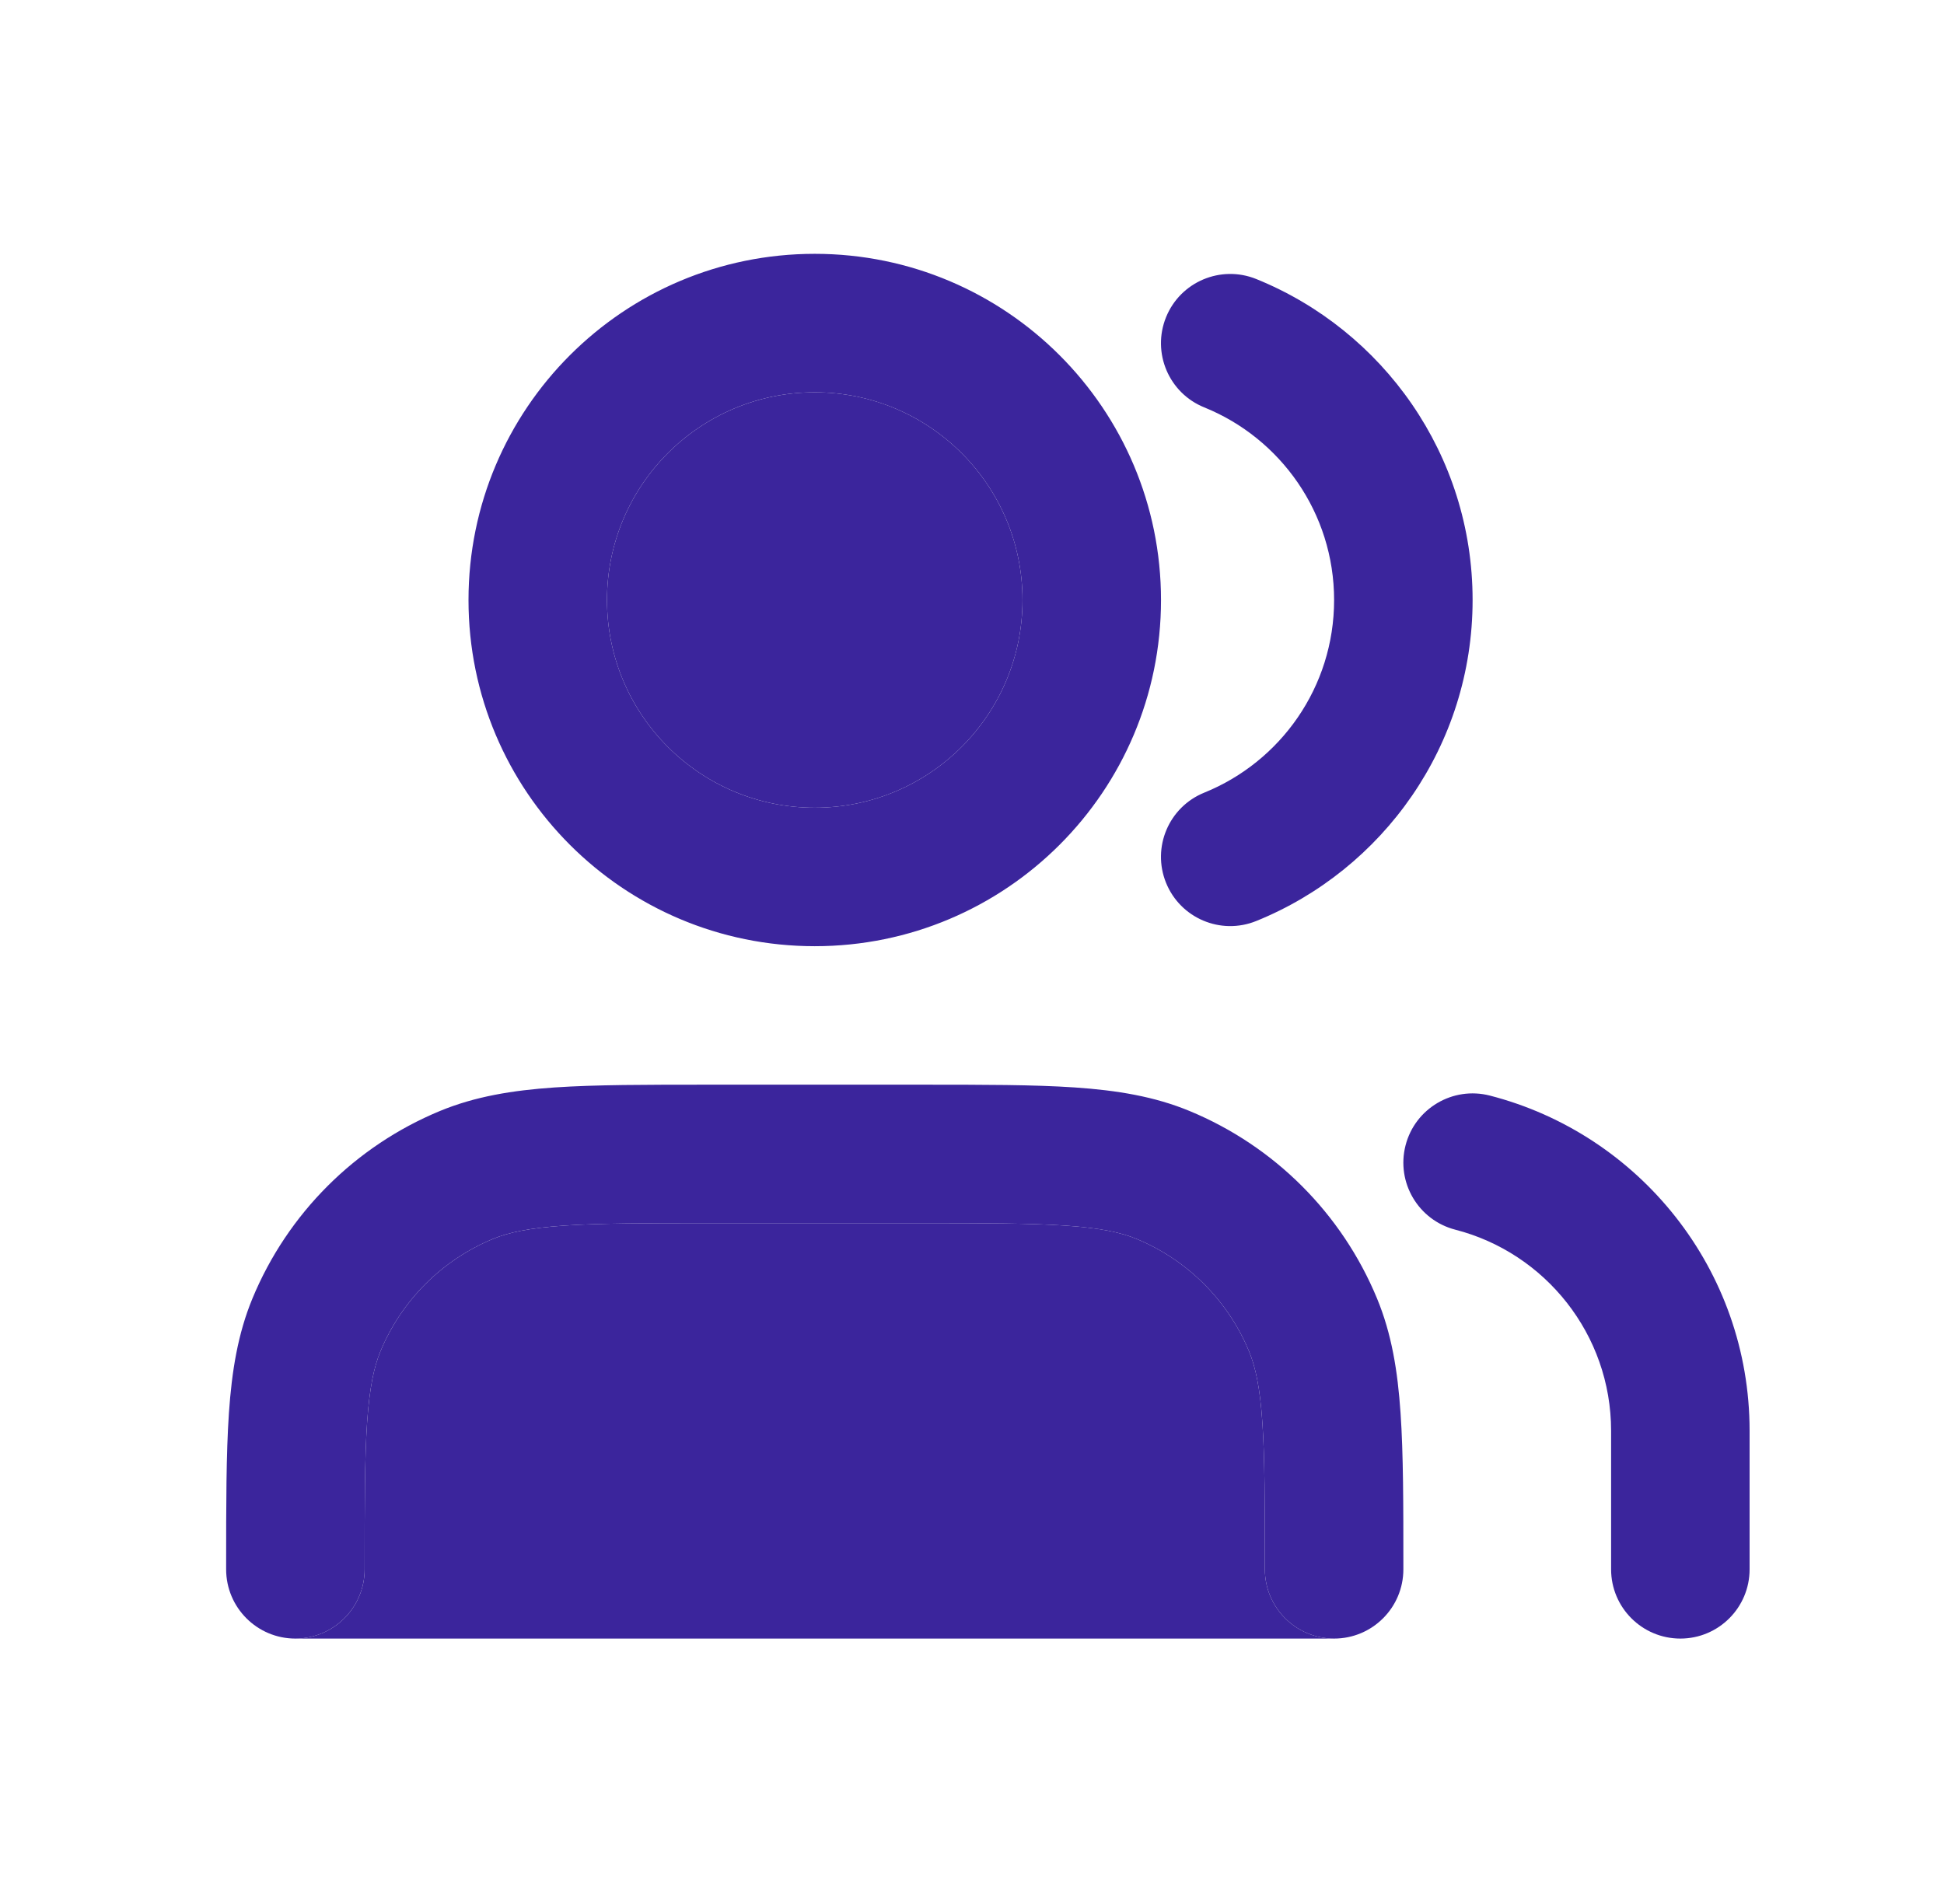 <svg width="49" height="48" viewBox="0 0 49 48" fill="none" xmlns="http://www.w3.org/2000/svg">
<path fill-rule="evenodd" clip-rule="evenodd" d="M20.536 9.89C17.644 9.89 15.3 12.235 15.3 15.127C15.3 18.019 17.644 20.363 20.536 20.363C23.428 20.363 25.773 18.019 25.773 15.127C25.773 12.235 23.428 9.89 20.536 9.89ZM11.809 15.127C11.809 10.307 15.716 6.399 20.536 6.399C25.356 6.399 29.264 10.307 29.264 15.127C29.264 19.947 25.356 23.854 20.536 23.854C15.716 23.854 11.809 19.947 11.809 15.127ZM29.391 7.997C29.753 7.104 30.77 6.673 31.664 7.034C34.859 8.328 37.118 11.461 37.118 15.127C37.118 18.792 34.859 21.926 31.664 23.219C30.77 23.581 29.753 23.149 29.391 22.256C29.029 21.362 29.461 20.345 30.354 19.983C32.276 19.205 33.627 17.322 33.627 15.127C33.627 12.932 32.276 11.048 30.354 10.27C29.461 9.909 29.029 8.891 29.391 7.997ZM17.856 27.345H23.216C24.791 27.345 26.06 27.345 27.093 27.415C28.156 27.488 29.096 27.641 29.985 28.009C32.124 28.895 33.823 30.594 34.708 32.732C35.077 33.622 35.23 34.562 35.302 35.624C35.373 36.657 35.373 37.927 35.373 39.501V39.563C35.373 40.527 34.591 41.309 33.627 41.309C32.663 41.309 31.882 40.527 31.882 39.563C31.882 37.913 31.881 36.762 31.819 35.862C31.759 34.977 31.646 34.462 31.483 34.068C30.952 32.785 29.932 31.766 28.649 31.234C28.256 31.071 27.741 30.959 26.856 30.898C25.955 30.837 24.805 30.836 23.154 30.836H17.918C16.268 30.836 15.117 30.837 14.217 30.898C13.332 30.959 12.817 31.071 12.423 31.234C11.14 31.766 10.121 32.785 9.589 34.068C9.427 34.462 9.314 34.977 9.253 35.862C9.192 36.762 9.191 37.913 9.191 39.563C9.191 40.527 8.409 41.309 7.445 41.309C6.481 41.309 5.7 40.527 5.7 39.563L5.7 39.501C5.7 37.927 5.7 36.657 5.77 35.624C5.843 34.562 5.996 33.622 6.364 32.732C7.25 30.594 8.949 28.895 11.087 28.009C11.977 27.641 12.917 27.488 13.979 27.415C15.012 27.345 16.282 27.345 17.856 27.345ZM35.428 28.875C35.668 27.942 36.62 27.38 37.553 27.62C41.317 28.589 44.1 32.003 44.1 36.072V39.563C44.1 40.527 43.319 41.309 42.355 41.309C41.391 41.309 40.609 40.527 40.609 39.563V36.072C40.609 33.635 38.942 31.582 36.683 31.001C35.749 30.76 35.188 29.809 35.428 28.875Z" fill="#3B259C"/>
<path d="M33.627 41.309C32.663 41.309 31.882 40.527 31.882 39.563C31.882 37.913 31.881 36.762 31.819 35.862C31.759 34.977 31.646 34.462 31.483 34.068C30.952 32.785 29.932 31.766 28.649 31.234C28.256 31.071 27.741 30.959 26.856 30.898C25.955 30.837 24.805 30.836 23.154 30.836H17.918C16.268 30.836 15.117 30.837 14.217 30.898C13.332 30.959 12.817 31.071 12.423 31.234C11.14 31.766 10.121 32.785 9.589 34.068C9.427 34.462 9.314 34.977 9.253 35.862C9.192 36.762 9.191 37.913 9.191 39.563C9.191 40.527 8.409 41.309 7.445 41.309H33.627Z" fill="#3B259C"/>
<path d="M15.3 15.127C15.3 12.235 17.644 9.89 20.536 9.89C23.428 9.89 25.773 12.235 25.773 15.127C25.773 18.019 23.428 20.363 20.536 20.363C17.644 20.363 15.3 18.019 15.3 15.127Z" fill="#3B259C"/>
</svg>
